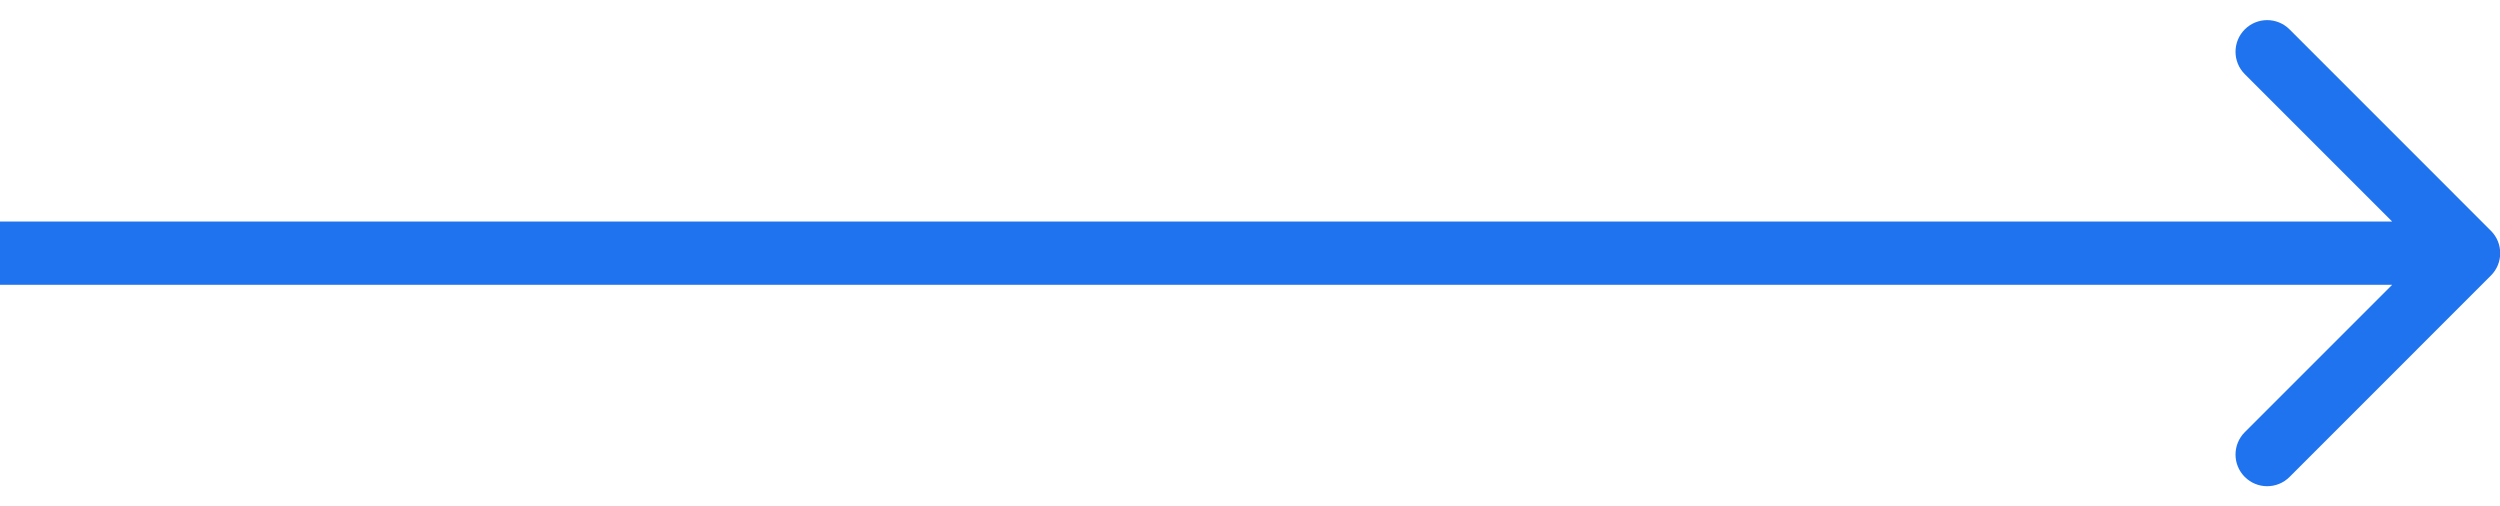 <svg width="79" height="16" viewBox="0 0 79 16" fill="none" xmlns="http://www.w3.org/2000/svg">
<path d="M78.713 8.707C79.104 8.317 79.104 7.683 78.713 7.293L72.35 0.929C71.959 0.538 71.326 0.538 70.935 0.929C70.545 1.319 70.545 1.953 70.935 2.343L76.592 8L70.935 13.657C70.545 14.047 70.545 14.681 70.935 15.071C71.326 15.462 71.959 15.462 72.35 15.071L78.713 8.707ZM0 9H78.006V7H0L0 9Z" fill="#2073EF"/>
</svg>
